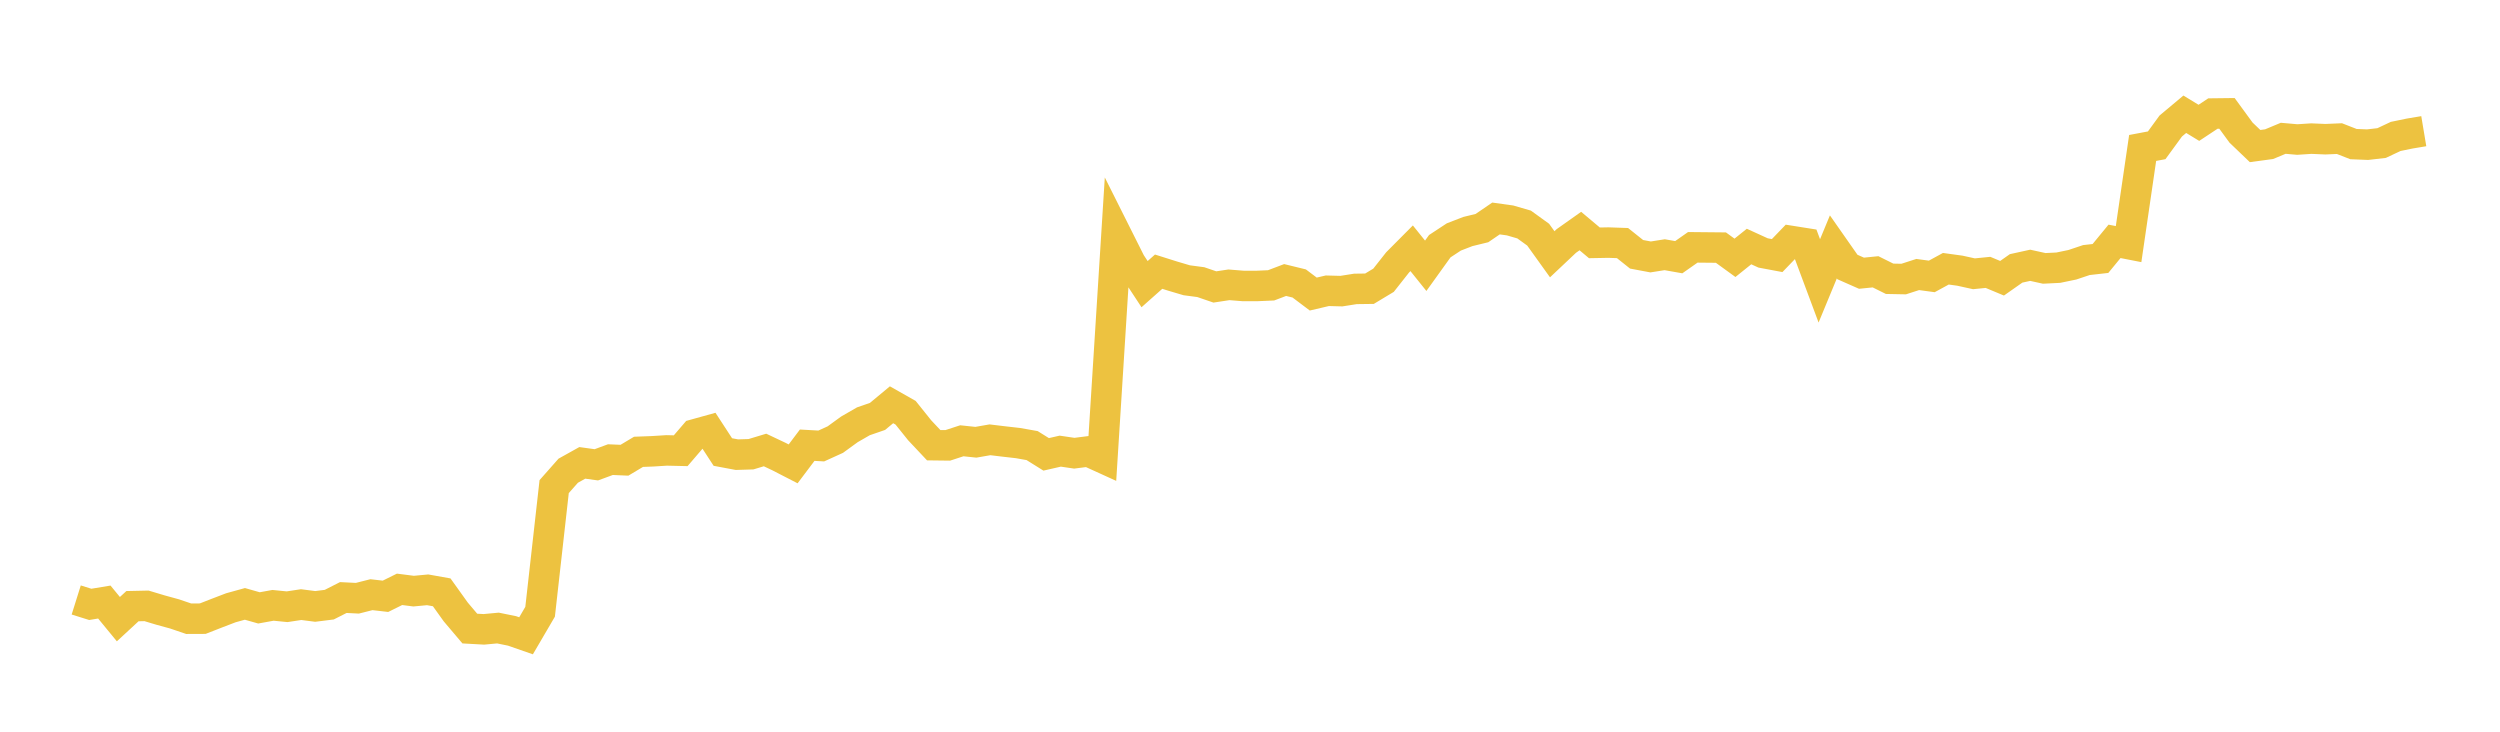 <svg width="164" height="48" xmlns="http://www.w3.org/2000/svg" xmlns:xlink="http://www.w3.org/1999/xlink"><path fill="none" stroke="rgb(237,194,64)" stroke-width="2" d="M5,39.358L5.922,39.647L6.844,39.494L7.766,40.617L8.689,39.764L9.611,39.744L10.533,40.021L11.455,40.274L12.377,40.588L13.299,40.584L14.222,40.223L15.144,39.87L16.066,39.615L16.988,39.877L17.91,39.71L18.832,39.802L19.754,39.662L20.677,39.781L21.599,39.666L22.521,39.198L23.443,39.245L24.365,39.011L25.287,39.117L26.21,38.66L27.132,38.778L28.054,38.692L28.976,38.857L29.898,40.145L30.82,41.234L31.743,41.285L32.665,41.199L33.587,41.387L34.509,41.708L35.431,40.131L36.353,31.922L37.275,30.879L38.198,30.364L39.12,30.492L40.042,30.152L40.964,30.191L41.886,29.64L42.808,29.605L43.731,29.547L44.653,29.568L45.575,28.494L46.497,28.238L47.419,29.653L48.341,29.826L49.263,29.798L50.186,29.519L51.108,29.955L52.03,30.43L52.952,29.205L53.874,29.257L54.796,28.838L55.719,28.167L56.641,27.636L57.563,27.318L58.485,26.553L59.407,27.075L60.329,28.225L61.251,29.205L62.174,29.216L63.096,28.915L64.018,29.012L64.94,28.851L65.862,28.962L66.784,29.067L67.707,29.231L68.629,29.806L69.551,29.595L70.473,29.731L71.395,29.614L72.317,30.034L73.24,15.398L74.162,17.237L75.084,18.64L76.006,17.822L76.928,18.113L77.85,18.386L78.772,18.508L79.695,18.824L80.617,18.684L81.539,18.758L82.461,18.759L83.383,18.719L84.305,18.369L85.228,18.595L86.15,19.29L87.072,19.074L87.994,19.098L88.916,18.952L89.838,18.94L90.76,18.385L91.683,17.214L92.605,16.287L93.527,17.435L94.449,16.151L95.371,15.544L96.293,15.188L97.216,14.963L98.138,14.332L99.06,14.461L99.982,14.728L100.904,15.395L101.826,16.68L102.749,15.809L103.671,15.157L104.593,15.931L105.515,15.914L106.437,15.946L107.359,16.682L108.281,16.855L109.204,16.709L110.126,16.872L111.048,16.225L111.97,16.234L112.892,16.243L113.814,16.913L114.737,16.172L115.659,16.593L116.581,16.766L117.503,15.808L118.425,15.954L119.347,18.426L120.269,16.197L121.192,17.516L122.114,17.923L123.036,17.83L123.958,18.288L124.88,18.306L125.802,18.008L126.725,18.133L127.647,17.63L128.569,17.757L129.491,17.96L130.413,17.868L131.335,18.253L132.257,17.606L133.18,17.403L134.102,17.606L135.024,17.56L135.946,17.369L136.868,17.06L137.79,16.956L138.713,15.833L139.635,16.013L140.557,9.706L141.479,9.532L142.401,8.267L143.323,7.495L144.246,8.058L145.168,7.448L146.09,7.437L147.012,8.699L147.934,9.582L148.856,9.457L149.778,9.072L150.701,9.153L151.623,9.093L152.545,9.132L153.467,9.093L154.389,9.453L155.311,9.49L156.234,9.384L157.156,8.95L158.078,8.76L159,8.606"></path></svg>